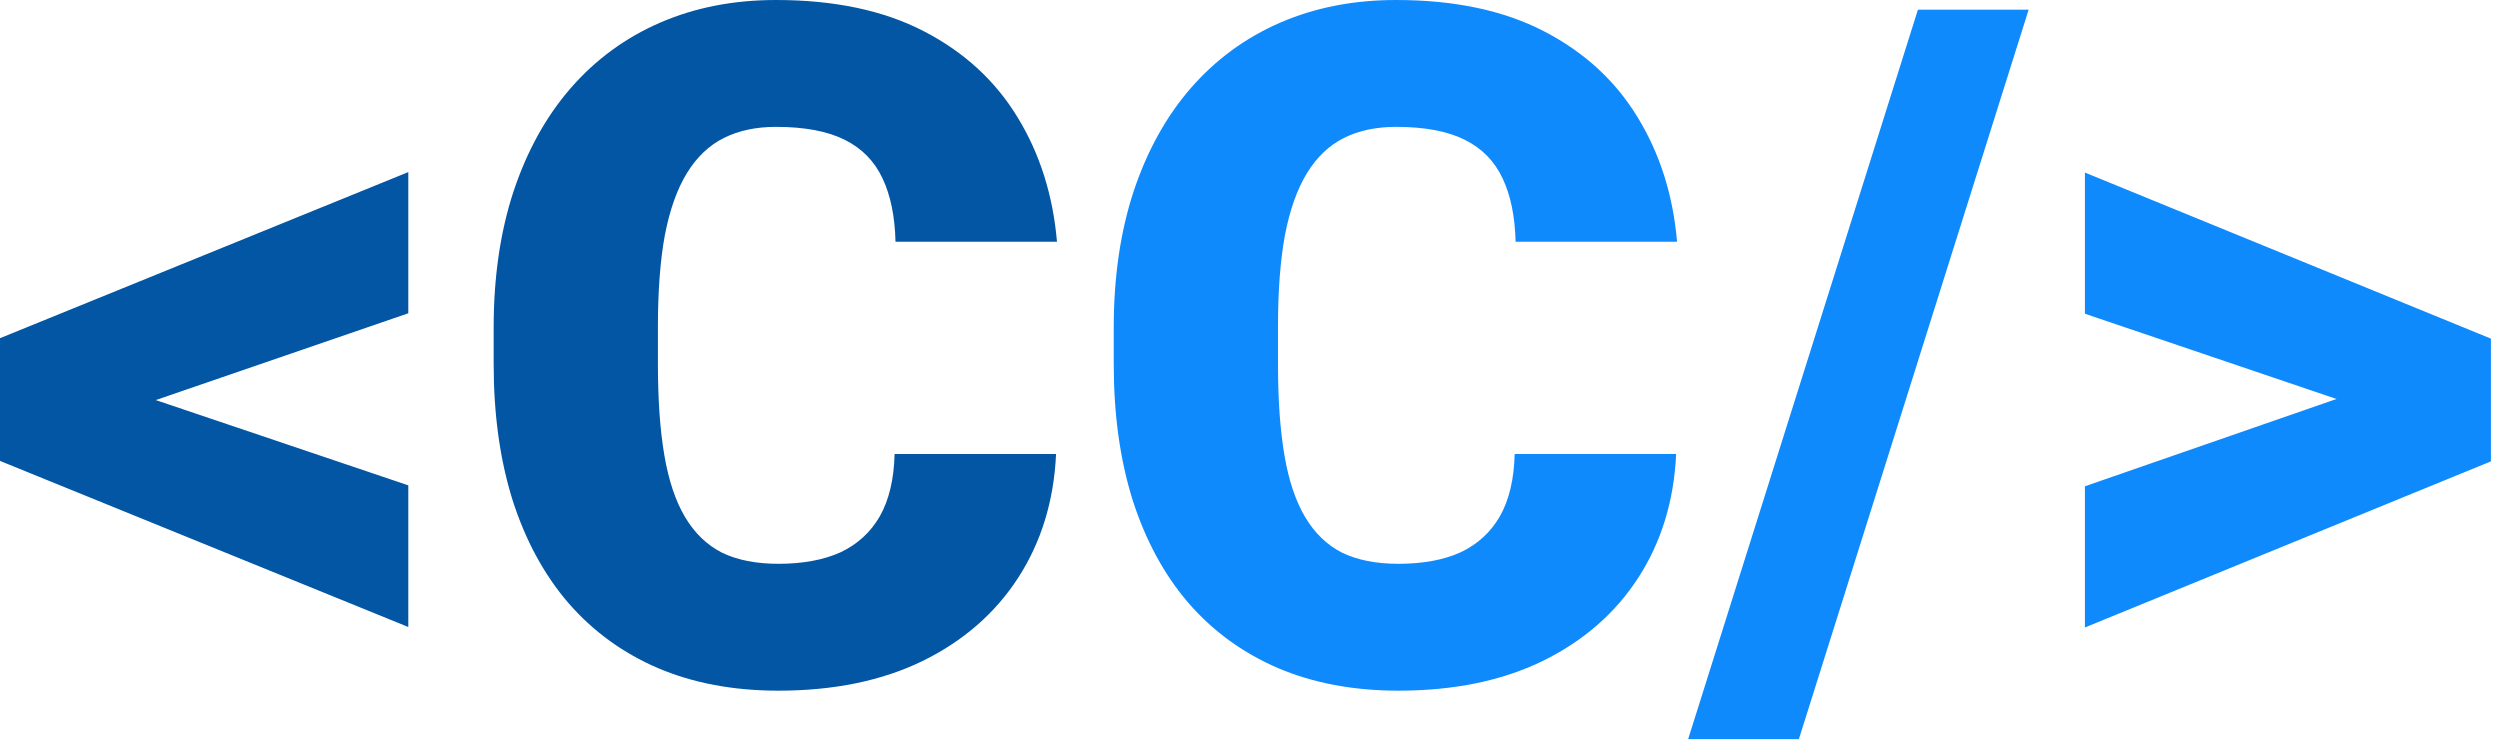 <svg width="127" height="38" viewBox="0 0 127 38" fill="none" xmlns="http://www.w3.org/2000/svg">
<path d="M6.445 19.828L20.742 24.656V31.852L0 23.414V18.07L6.445 19.828ZM20.742 15.914L6.422 20.836L0 22.523V17.18L20.742 8.742V15.914ZM45.445 23.062H53.648C53.539 25.438 52.898 27.531 51.727 29.344C50.555 31.156 48.93 32.57 46.852 33.586C44.789 34.586 42.352 35.086 39.539 35.086C37.258 35.086 35.219 34.703 33.422 33.938C31.641 33.172 30.125 32.07 28.875 30.633C27.641 29.195 26.695 27.453 26.039 25.406C25.398 23.359 25.078 21.055 25.078 18.492V16.641C25.078 14.078 25.414 11.773 26.086 9.727C26.773 7.664 27.742 5.914 28.992 4.477C30.258 3.023 31.773 1.914 33.539 1.148C35.305 0.383 37.266 0 39.422 0C42.391 0 44.898 0.531 46.945 1.594C48.992 2.656 50.578 4.117 51.703 5.977C52.828 7.82 53.492 9.922 53.695 12.281H45.492C45.461 11 45.242 9.93 44.836 9.07C44.43 8.195 43.789 7.539 42.914 7.102C42.039 6.664 40.875 6.445 39.422 6.445C38.406 6.445 37.523 6.633 36.773 7.008C36.023 7.383 35.398 7.977 34.898 8.789C34.398 9.602 34.023 10.656 33.773 11.953C33.539 13.234 33.422 14.781 33.422 16.594V18.492C33.422 20.305 33.531 21.852 33.75 23.133C33.969 24.414 34.32 25.461 34.805 26.273C35.289 27.086 35.914 27.688 36.68 28.078C37.461 28.453 38.414 28.641 39.539 28.641C40.789 28.641 41.844 28.445 42.703 28.055C43.562 27.648 44.227 27.039 44.695 26.227C45.164 25.398 45.414 24.344 45.445 23.062Z" fill="#0256A4"/>
<path d="M76.945 23.062H85.148C85.039 25.438 84.398 27.531 83.227 29.344C82.055 31.156 80.43 32.57 78.352 33.586C76.289 34.586 73.852 35.086 71.039 35.086C68.758 35.086 66.719 34.703 64.922 33.938C63.141 33.172 61.625 32.07 60.375 30.633C59.141 29.195 58.195 27.453 57.539 25.406C56.898 23.359 56.578 21.055 56.578 18.492V16.641C56.578 14.078 56.914 11.773 57.586 9.727C58.273 7.664 59.242 5.914 60.492 4.477C61.758 3.023 63.273 1.914 65.039 1.148C66.805 0.383 68.766 0 70.922 0C73.891 0 76.398 0.531 78.445 1.594C80.492 2.656 82.078 4.117 83.203 5.977C84.328 7.82 84.992 9.922 85.195 12.281H76.992C76.961 11 76.742 9.93 76.336 9.07C75.93 8.195 75.289 7.539 74.414 7.102C73.539 6.664 72.375 6.445 70.922 6.445C69.906 6.445 69.023 6.633 68.273 7.008C67.523 7.383 66.898 7.977 66.398 8.789C65.898 9.602 65.523 10.656 65.273 11.953C65.039 13.234 64.922 14.781 64.922 16.594V18.492C64.922 20.305 65.031 21.852 65.25 23.133C65.469 24.414 65.82 25.461 66.305 26.273C66.789 27.086 67.414 27.688 68.18 28.078C68.961 28.453 69.914 28.641 71.039 28.641C72.289 28.641 73.344 28.445 74.203 28.055C75.062 27.648 75.727 27.039 76.195 26.227C76.664 25.398 76.914 24.344 76.945 23.062ZM103.055 0.492L91.383 37.547H85.758L97.43 0.492H103.055ZM120.164 20.766L105.914 15.938V8.766L126.539 17.203V22.57L120.164 20.766ZM105.914 24.703L120.164 19.758L126.539 18.094V23.438L105.914 31.875V24.703Z" fill="#0F8AFD"/>
</svg>
